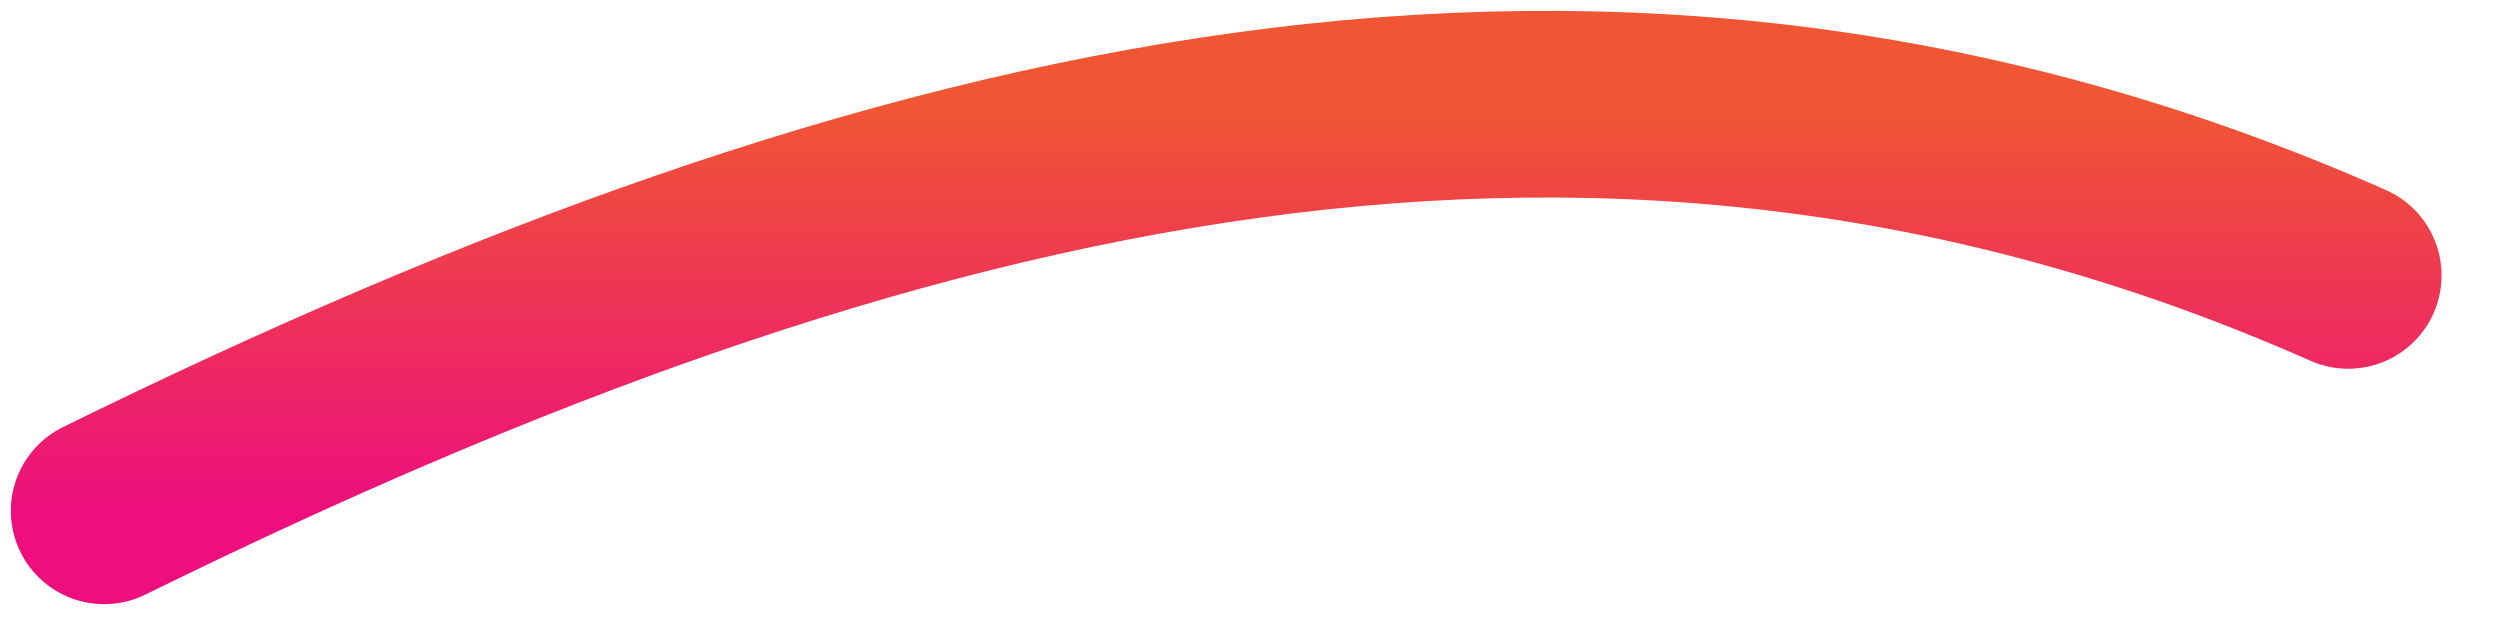 <?xml version="1.0" encoding="utf-8"?>
<svg xmlns="http://www.w3.org/2000/svg" fill="none" height="100%" overflow="visible" preserveAspectRatio="none" style="display: block;" viewBox="0 0 24 6" width="100%">
<path d="M1 4.904C8.607 1.164 15.488 -0.477 22.543 2.644" id="Vector" stroke="url(#paint0_linear_0_2443)" stroke-linecap="round" stroke-width="1.792"/>
<defs>
<linearGradient gradientUnits="userSpaceOnUse" id="paint0_linear_0_2443" x1="11.771" x2="11.771" y1="1" y2="4.904">
<stop stop-color="#F05633"/>
<stop offset="1" stop-color="#EC0F7D"/>
</linearGradient>
</defs>
</svg>